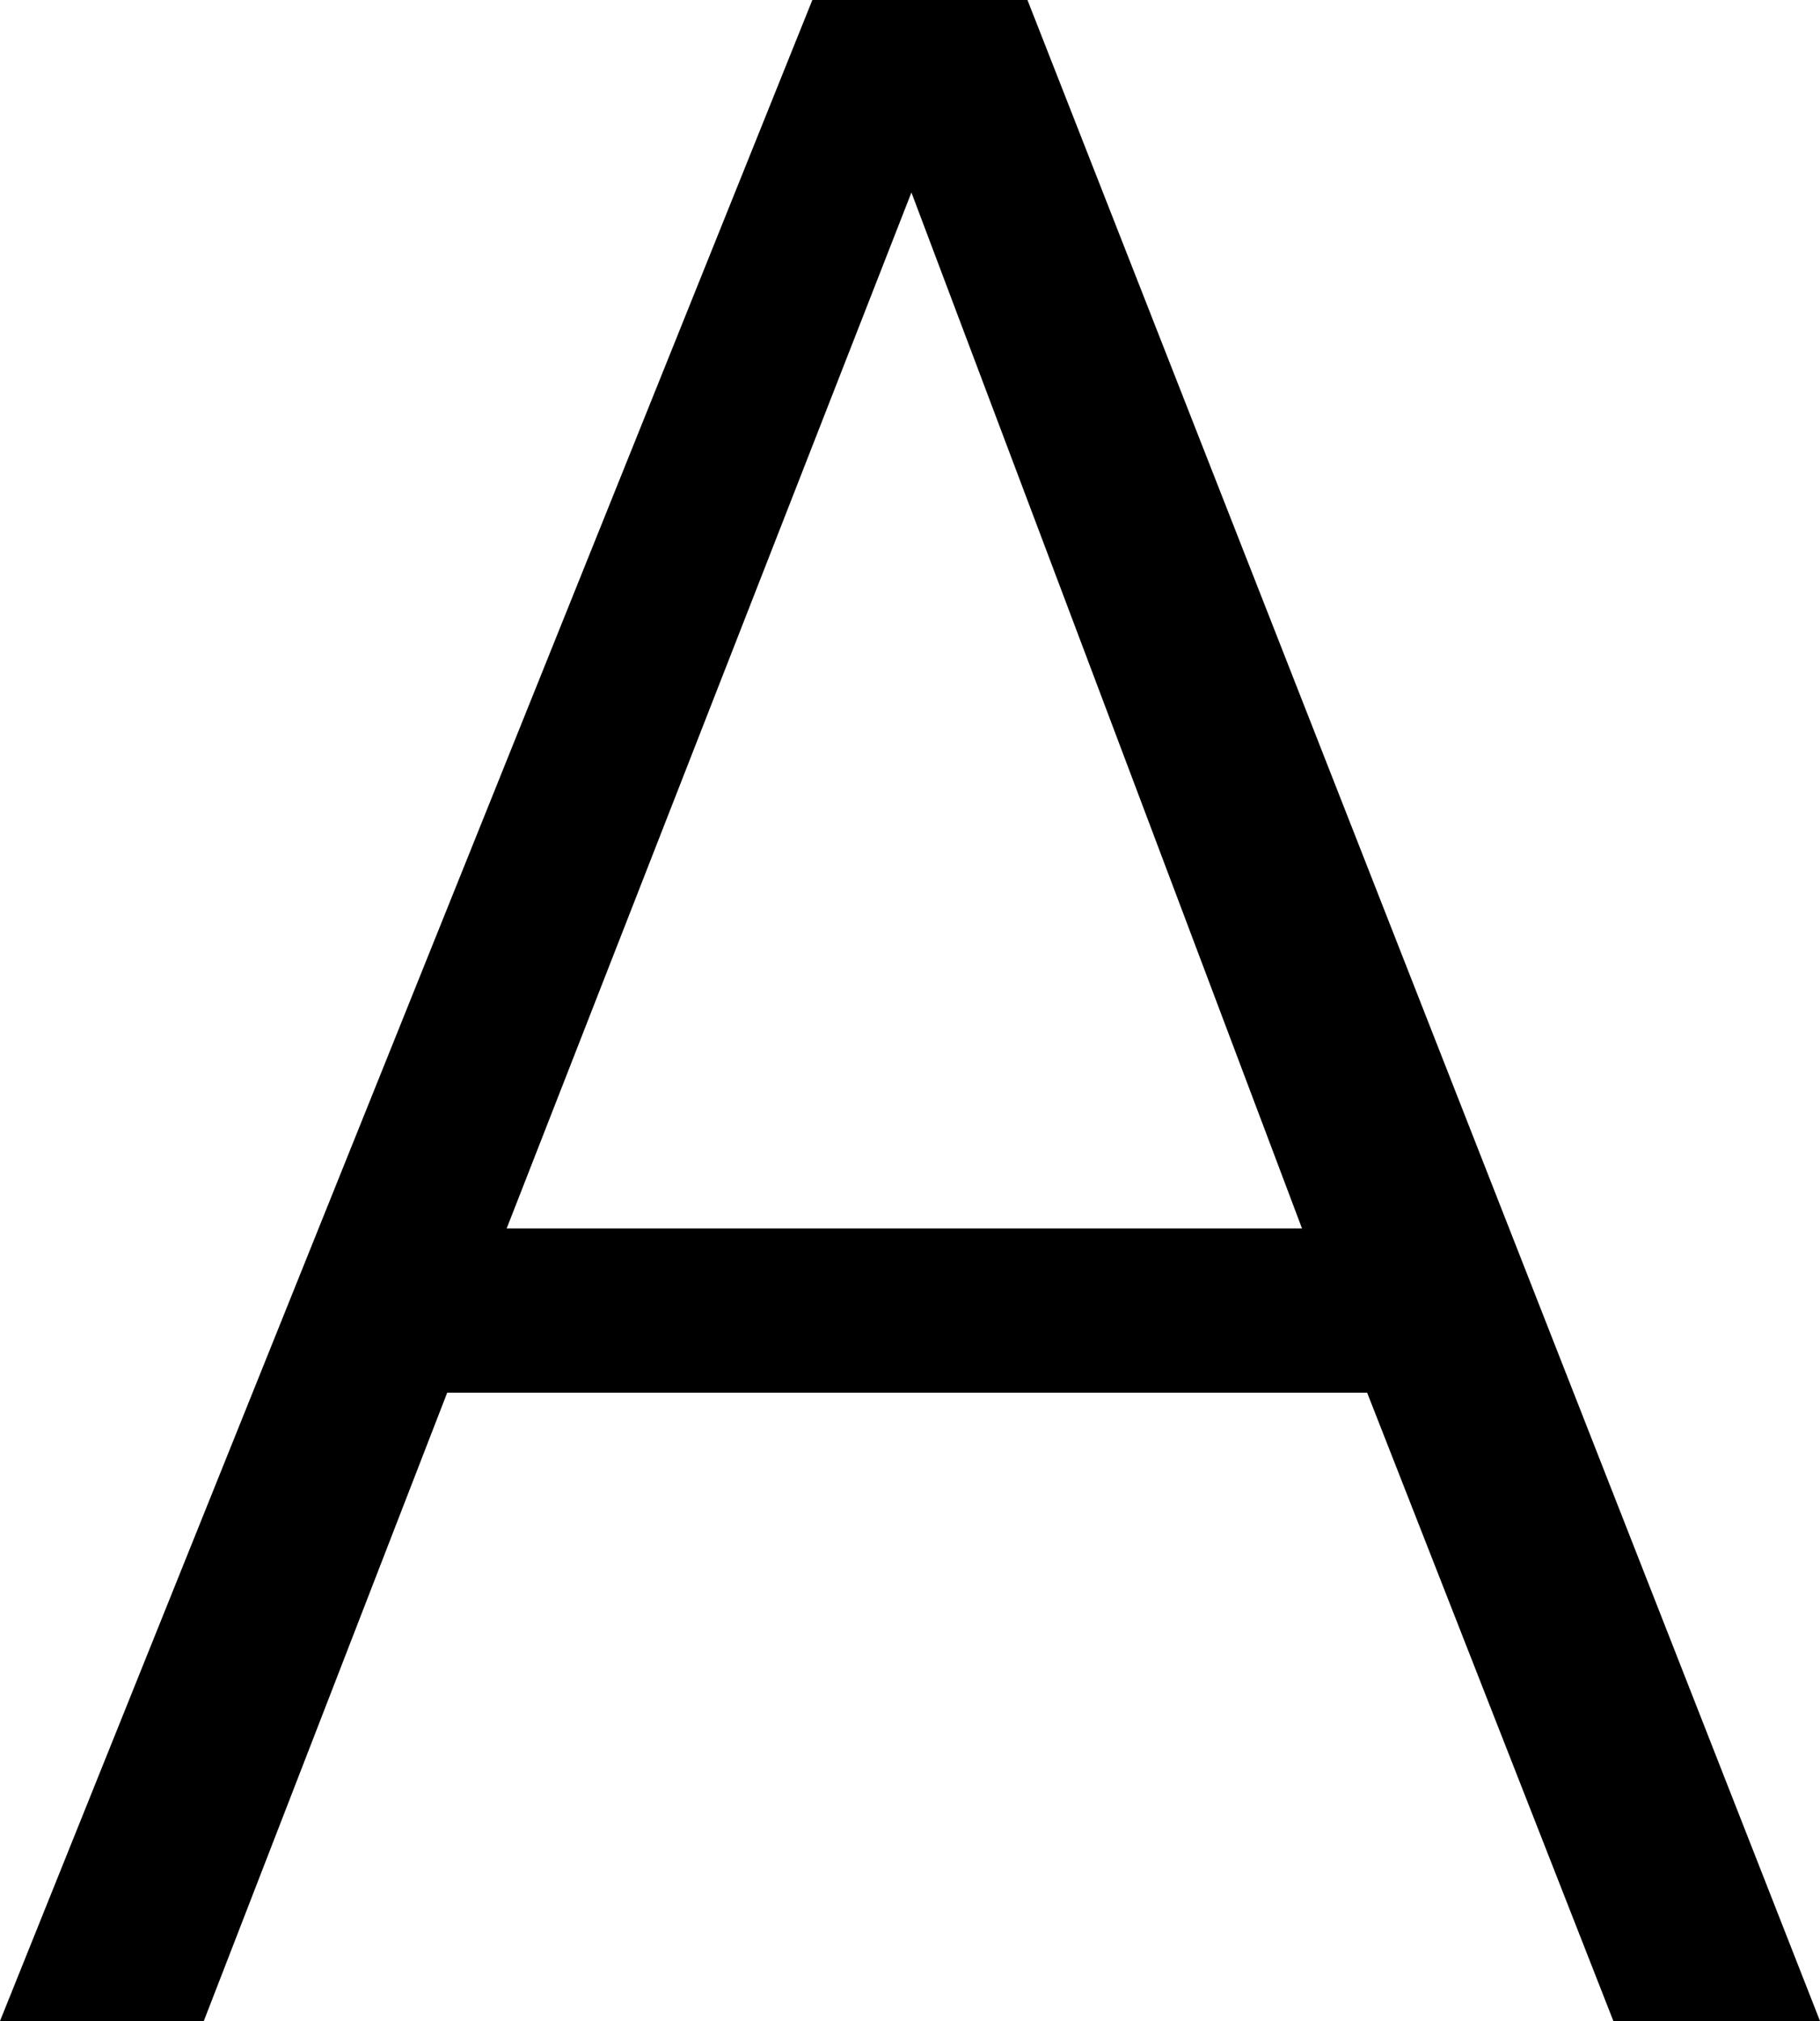 <svg xmlns="http://www.w3.org/2000/svg" viewBox="0 0 12.86 14.28"><g id="レイヤー_2" data-name="レイヤー 2"><g id="design"><path d="M7.26,0l5.6,14.28H11.4L9.66,9.84H3.16L1.44,14.28H0L5.74,0ZM9.2,8.68,6.44,1.36,3.58,8.68Z"/></g></g></svg>
